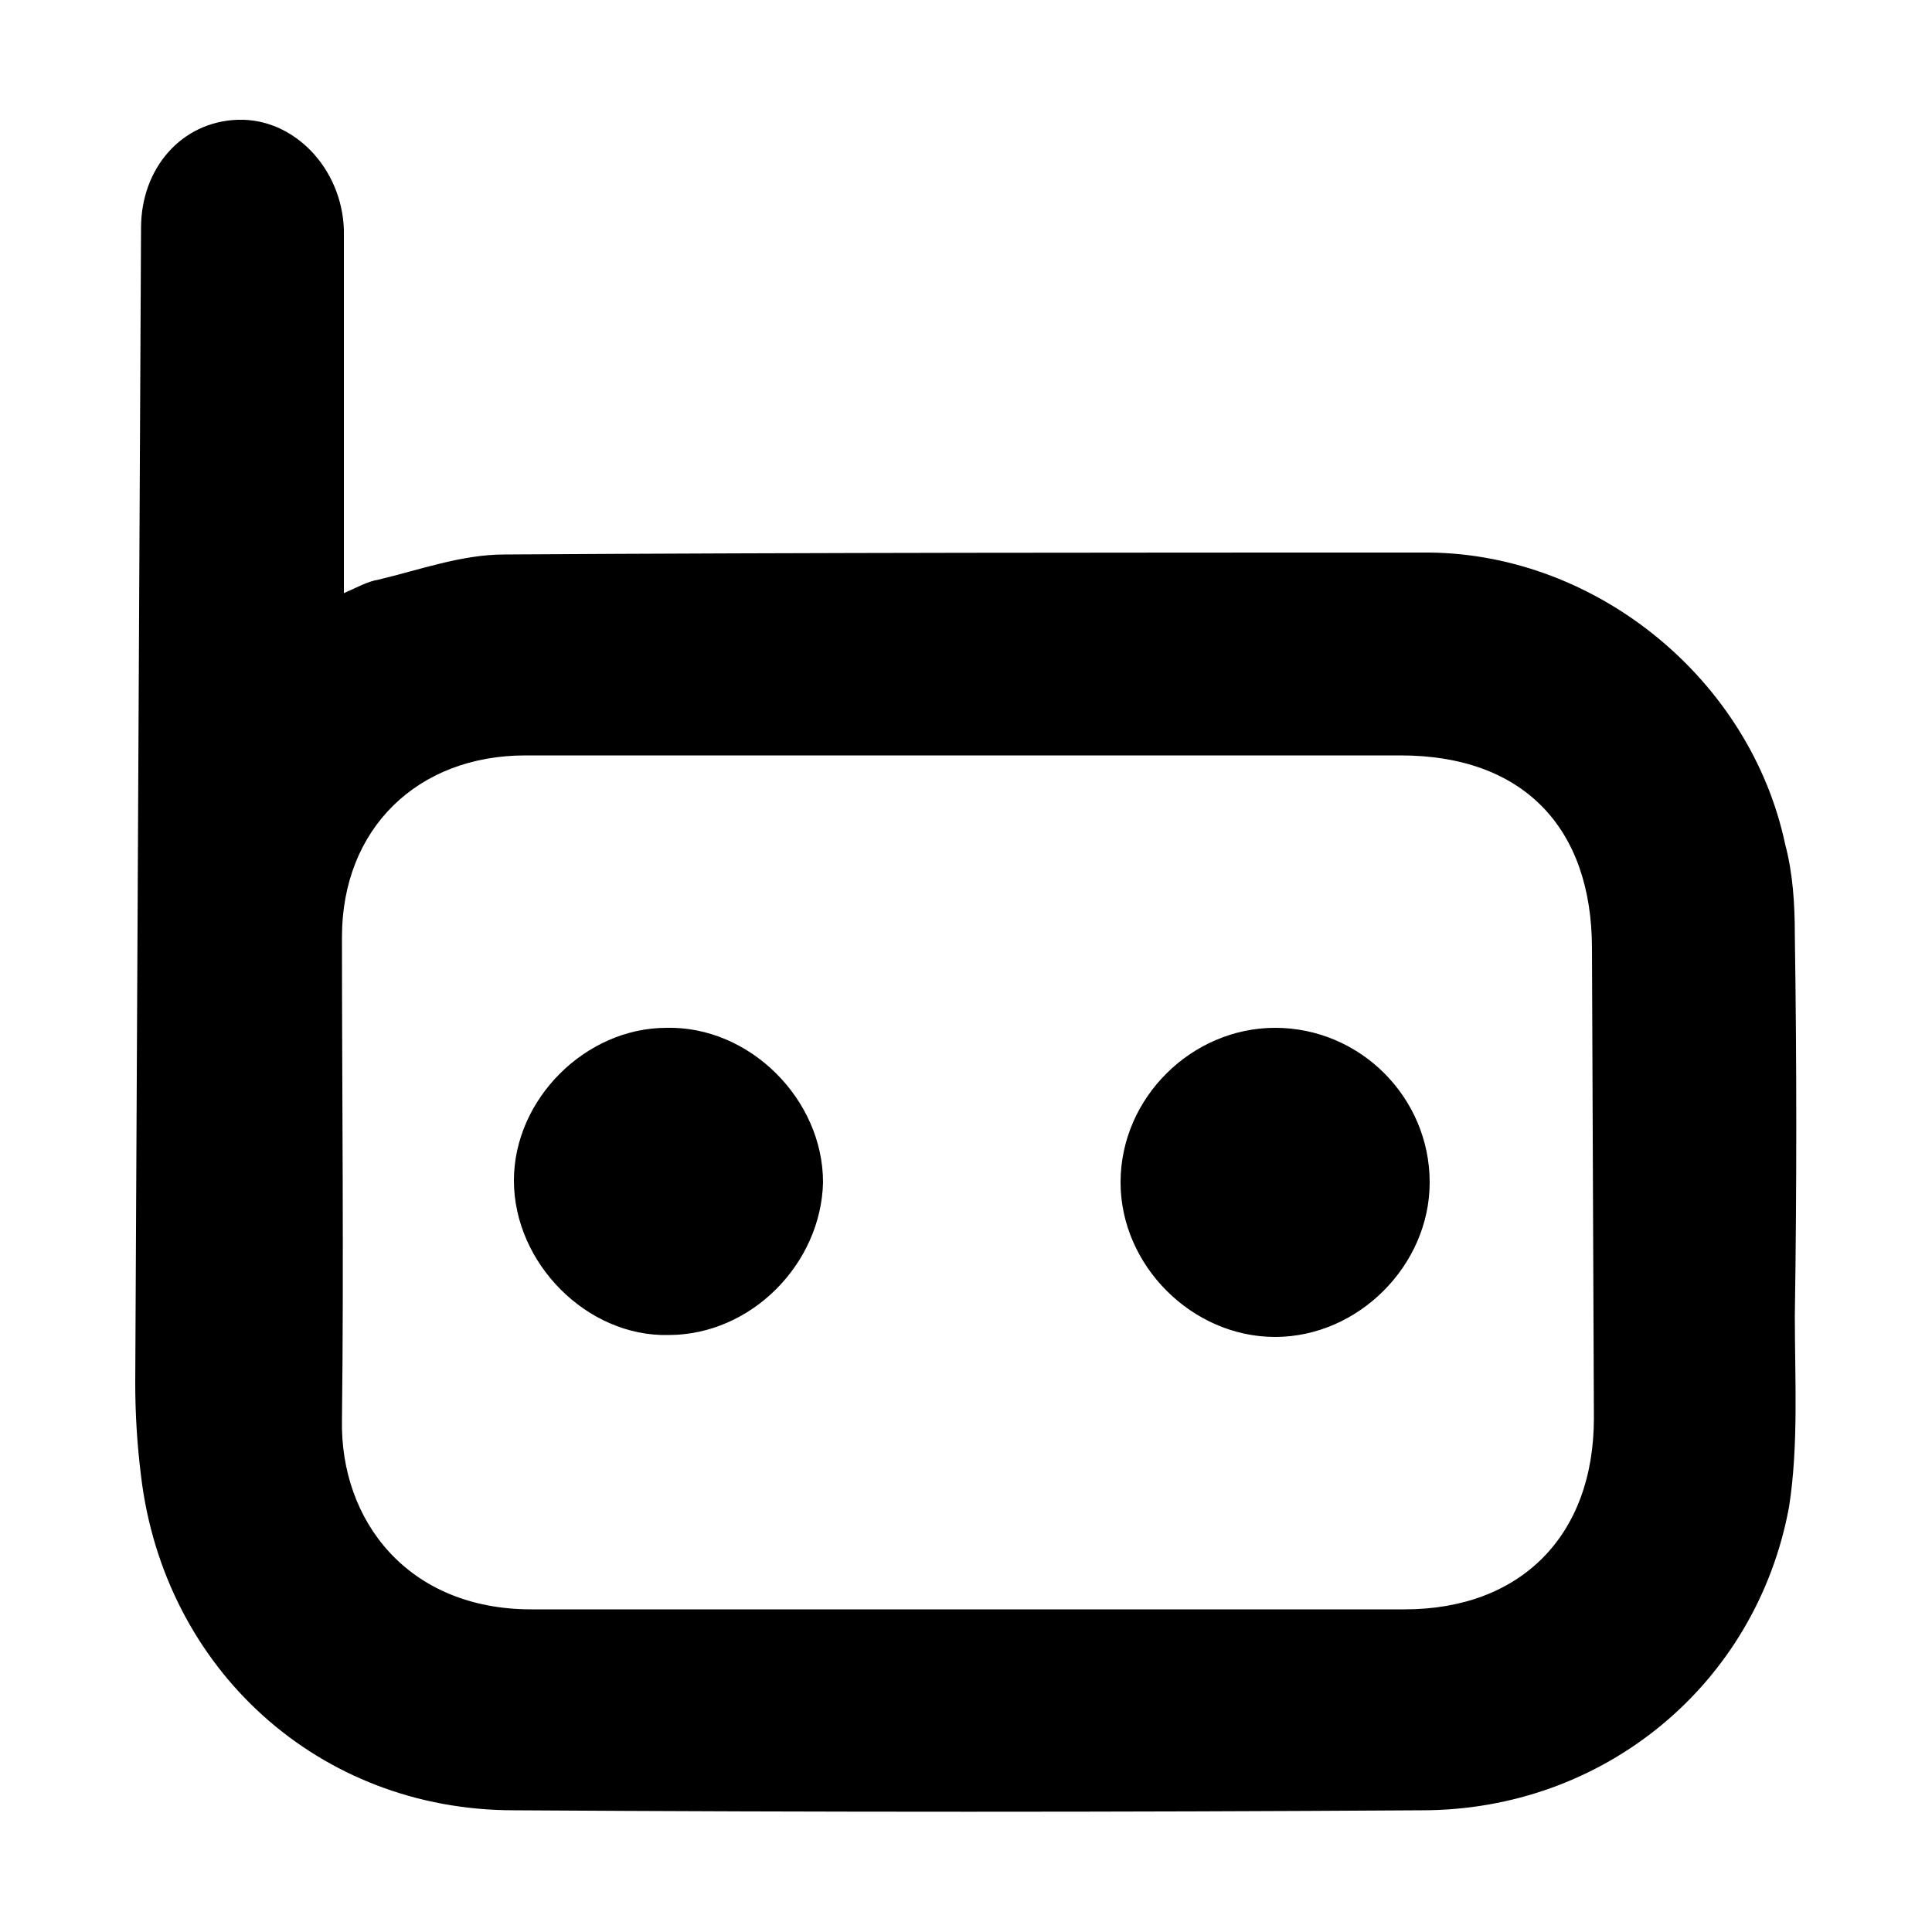 <svg width="64" height="64" viewBox="0 0 1000 1000" xmlns="http://www.w3.org/2000/svg"><path d="M178 307c7-3 12-6 18-7 21-5 43-13 65-13 159-1 319-1 479-1 87 1 166 66 184 151 4 15 5 31 5 47 1 66 1 132 0 197 0 33 2 67-3 99-17 92-96 157-190 157-156 1-313 1-470 0-101 0-181-73-193-173-2-16-3-32-3-48 1-199 2-398 3-598 0-31 21-55 50-56s54 25 55 57v188zm324 84H272c-56 0-95 38-95 94 0 84 1 167 0 250-1 52 34 98 98 98h452c60 0 98-38 98-99l-1-243c0-63-36-100-99-100H502zm238 221c0 43-37 80-80 80s-80-37-80-80c0-44 37-80 80-80 44 0 80 36 80 80zm-474-1c0-42 37-79 79-79 43-1 81 37 81 80-1 42-37 79-80 79-42 1-80-37-80-80z"/></svg>